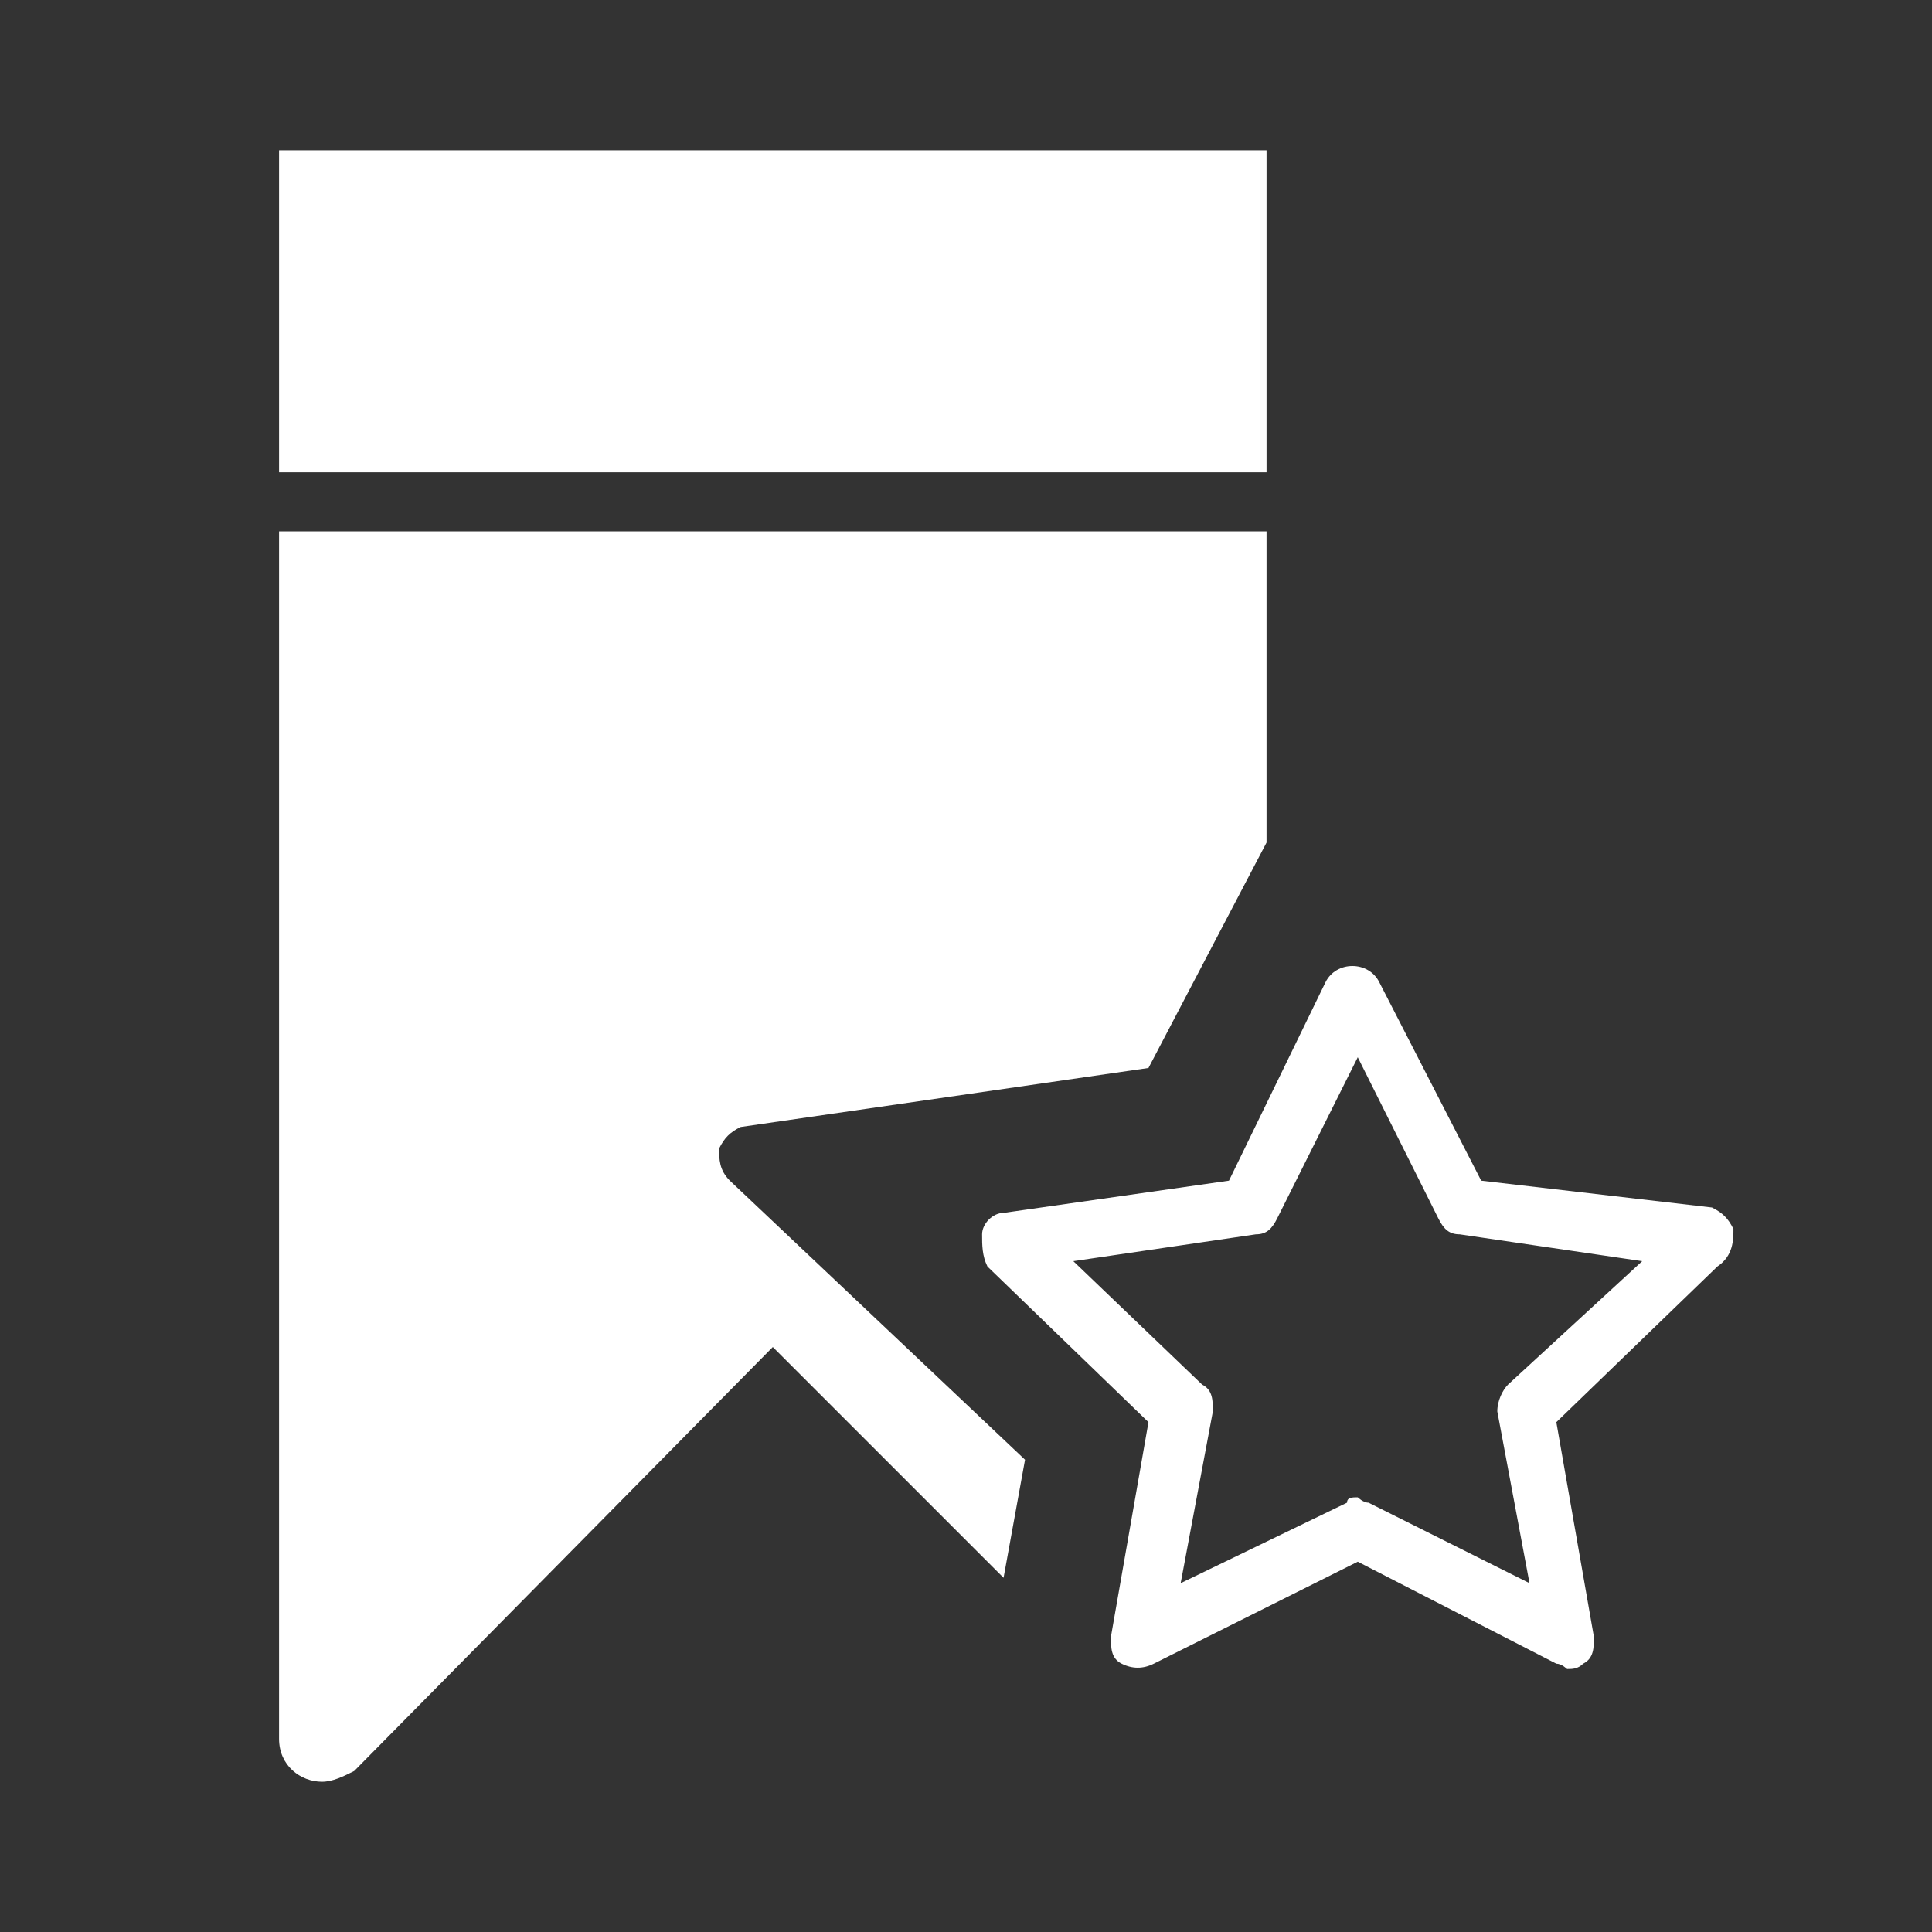 <?xml version="1.0" encoding="utf-8"?>
<!-- Generator: Adobe Illustrator 24.0.1, SVG Export Plug-In . SVG Version: 6.00 Build 0)  -->
<svg version="1.1" id="Layer_1" xmlns="http://www.w3.org/2000/svg" xmlns:xlink="http://www.w3.org/1999/xlink" x="0px" y="0px"
	 viewBox="0 0 36 36" style="enable-background:new 0 0 36 36;" xml:space="preserve">
<rect x="0" y="0" width="36" height="36" fill="#333333" stroke="none"/>
<style type="text/css">
	.st0{fill:#FFFFFF;}
</style>
<g>
	<path class="st0" d="M32.3,22.9c-0.1-0.2-0.2-0.3-0.4-0.4L27.6,22l-1.9-3.7c-0.2-0.4-0.8-0.4-1,0L22.9,22l-4.2,0.6
		c-0.2,0-0.4,0.2-0.4,0.4s0,0.4,0.1,0.6l3,2.9l-0.7,4c0,0.2,0,0.4,0.2,0.5c0.2,0.1,0.4,0.1,0.6,0l3.8-1.9L29,31
		c0.1,0,0.2,0.1,0.2,0.1c0.1,0,0.2,0,0.3-0.1c0.2-0.1,0.2-0.3,0.2-0.5l-0.7-4l3-2.9C32.3,23.4,32.3,23.1,32.3,22.9z M28.1,25.8
		c-0.1,0.1-0.2,0.3-0.2,0.5l0.6,3.2L25.5,28c-0.1,0-0.2-0.1-0.2-0.1c-0.1,0-0.2,0-0.2,0.1l-3.1,1.5l0.6-3.2c0-0.2,0-0.4-0.2-0.5
		l-2.4-2.3l3.4-0.5c0.2,0,0.3-0.1,0.4-0.3l1.5-3l1.5,3c0.1,0.2,0.2,0.3,0.4,0.3l3.4,0.5L28.1,25.8z"/>
	<rect x="5.2" y="2.8" class="st0" width="18.4" height="6"/>
	<path class="st0" d="M13.4,21.4c0.1-0.2,0.2-0.3,0.4-0.4l7.6-1.1l2.2-4.2V9.9H5.2v22.5c0,0.5,0.4,0.8,0.8,0.8
		c0.2,0,0.4-0.1,0.6-0.2l7.8-7.9l4.3,4.3l0.4-2.2L13.6,22C13.4,21.8,13.4,21.6,13.4,21.4z"/>
</g>
</svg>
